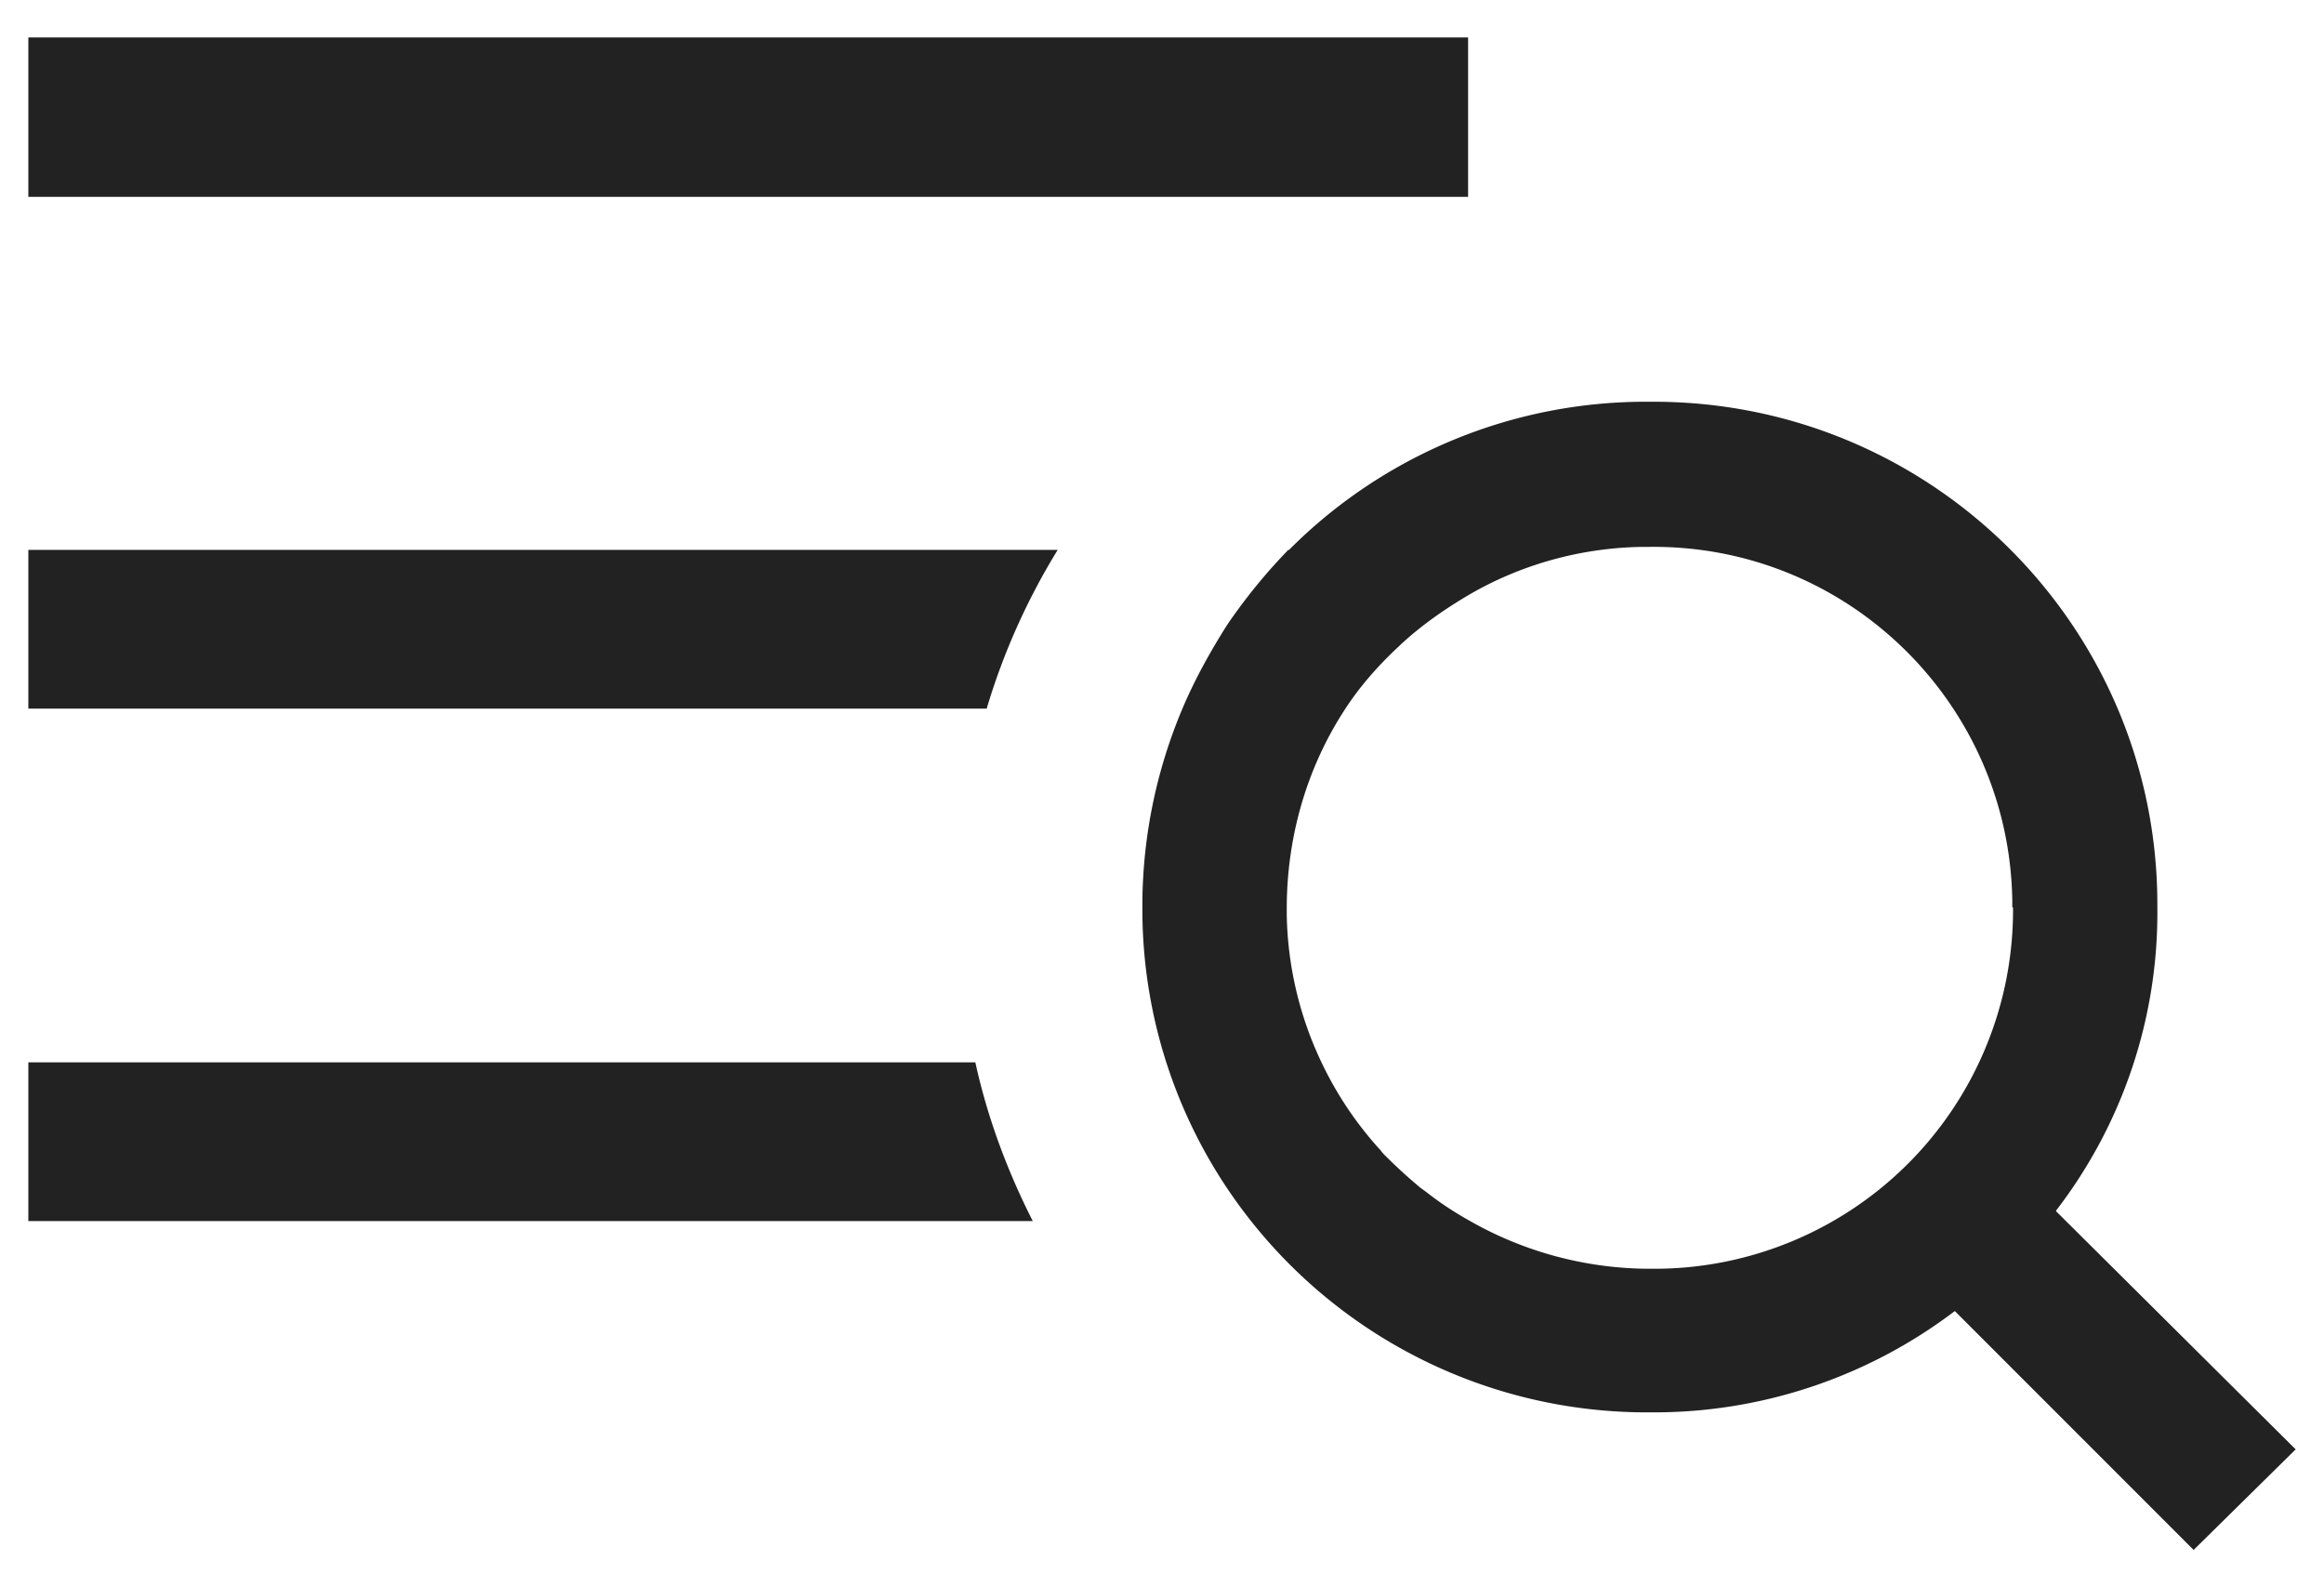 <svg xmlns="http://www.w3.org/2000/svg" width="41" height="28" fill="none"><g fill="#222" clip-path="url(#a)"><path d="M36.274 21.354a8.611 8.611 0 0 0 1.786-5.347c.027-4.906-3.933-8.893-8.84-8.92h-.12a8.878 8.878 0 0 0-6.36 2.614h-.013c-.4.413-.747.84-1.067 1.306-.306.48-.586.987-.8 1.494a8.956 8.956 0 0 0-.706 3.386v.107a8.845 8.845 0 0 0 1.907 5.533 8.908 8.908 0 0 0 6.933 3.387h.12a8.77 8.77 0 0 0 5.373-1.787l4.213 4.214 1.8-1.774-4.226-4.2v-.013Zm-.76-5.347a6.328 6.328 0 0 1-6.28 6.374h-.12a6.425 6.425 0 0 1-3.2-.854 5.798 5.798 0 0 1-.76-.506l-.093-.067a9.157 9.157 0 0 1-.654-.6c-.026-.027-.04-.053-.067-.08a6.299 6.299 0 0 1-1.026-1.533 6.304 6.304 0 0 1-.613-2.6v-.12c0-1.24.346-2.467 1.026-3.507.267-.413.6-.787.96-1.12l.027-.027c.36-.333.76-.613 1.187-.866.933-.547 2-.84 3.08-.854h.12c3.493-.04 6.346 2.76 6.4 6.24v.12h.013ZM25.9.66H.5v2.813h25.4V.66ZM.5 9.7v2.8h16.907a11.75 11.75 0 0 1 1.253-2.8H.5ZM.5 18.74v2.8h17.72c-.453-.894-.8-1.827-1.013-2.8H.5Z"/></g><defs><clipPath id="a"><path fill="#fff" d="M.5.66h40v26.68H.5z"/></clipPath></defs></svg>